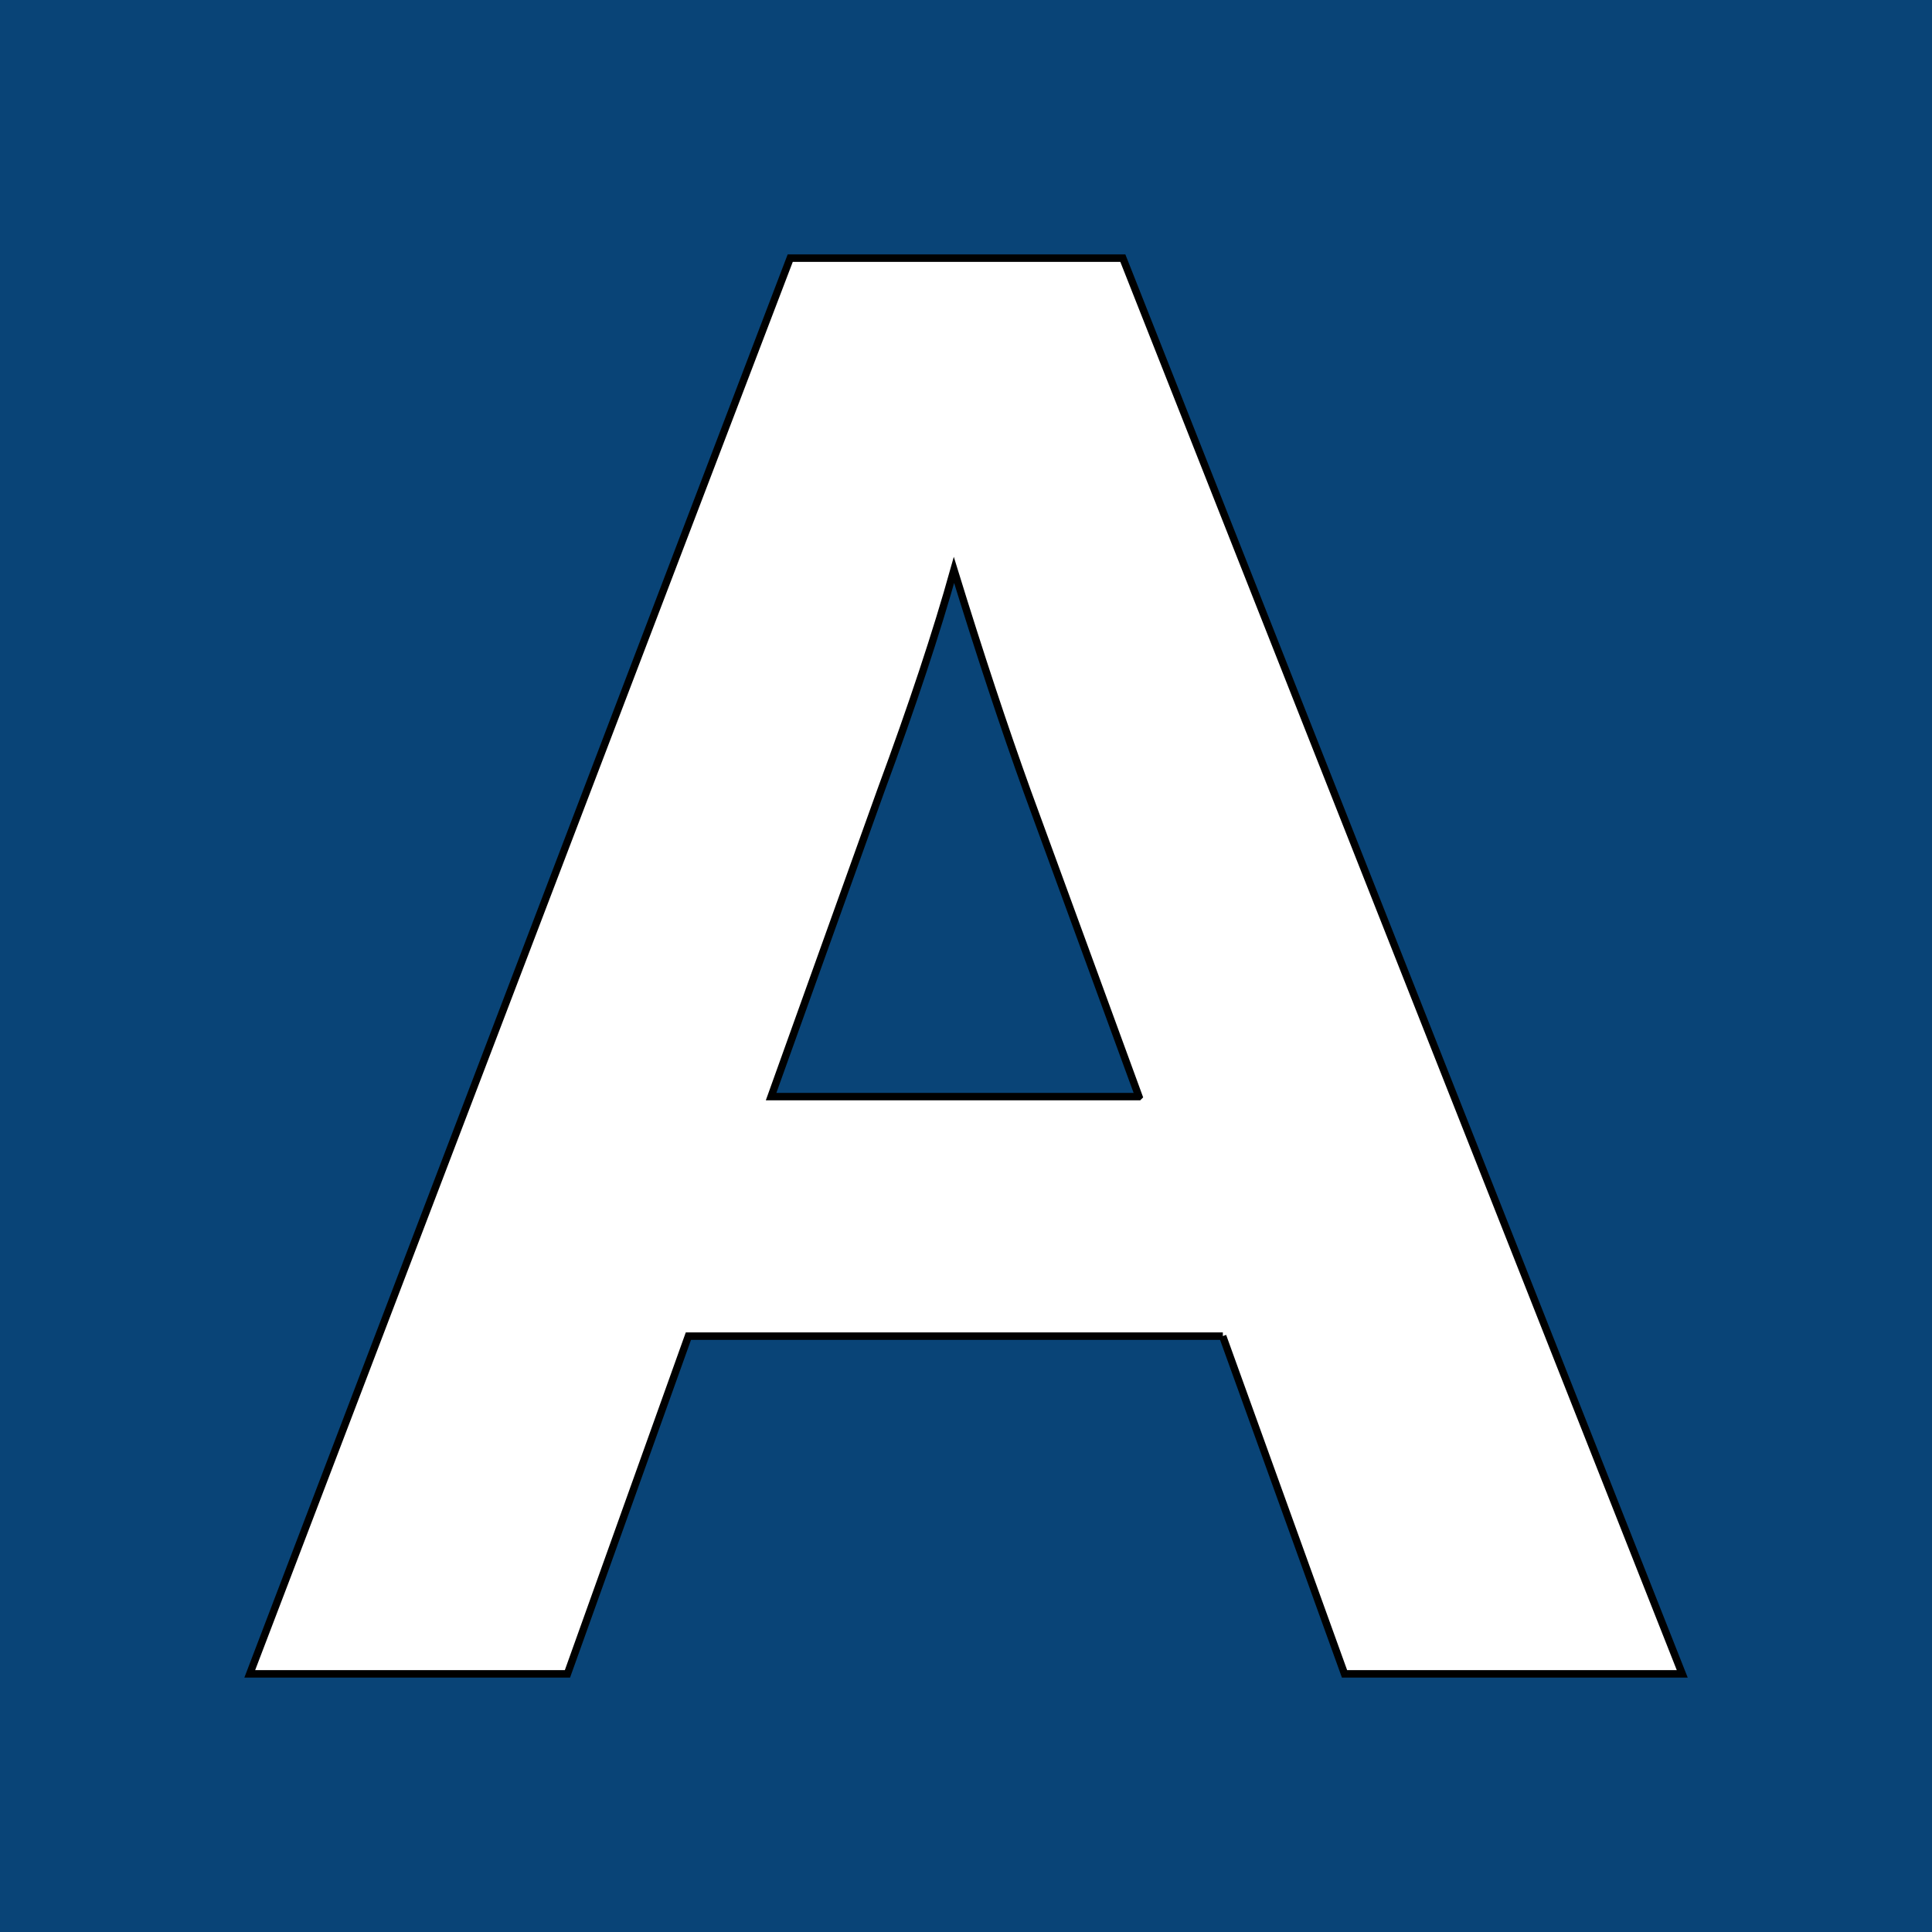 <svg width="260" height="260" xmlns="http://www.w3.org/2000/svg" fill="none">
 <rect width="100%" height="100%" fill="#808080" stroke="none"/>
 <defs>
  <clipPath id="clip0_59_428">
   <rect width="239.913" height="50" fill="white" id="svg_1"/>
  </clipPath>
 </defs>
 <g>
  <title>Layer 1</title>
  <path stroke="null" d="m262.29,-2.389l-263.913,0l0,265.228l263.913,0l0,-265.228z" fill="#094477" id="svg_3"/>
  <path stroke="null" d="m164.564,179.812l-71.923,0l-16.277,45.449l-42.752,0l72.732,-190.521l44.762,0l75.282,190.521l-45.448,0l-16.4,-45.449l0.025,0zm-11.301,-32.26l-15.051,-41.134c-3.04,-8.432 -6.325,-18.336 -9.83,-29.71c-2.329,8.334 -5.589,18.189 -9.805,29.588l-14.807,41.281l49.468,0l0.025,-0.025l0,0z" fill="white" id="svg_4"/>
  <path stroke="null" d="m384.464,-90.908l0,27.056c0.03,4.537 0.164,9.851 0.411,15.95l-11.644,0l-0.411,-5.942c-1.719,1.779 -3.184,3.072 -4.387,3.894c-2.952,2.048 -6.405,3.072 -10.374,3.072c-5.71,0 -9.701,-2.033 -11.966,-6.106c-1.286,-2.324 -1.928,-6.091 -1.928,-11.316l0,-26.608l12.669,0l0,25.666c0,2.818 0.247,4.783 0.74,5.904c0.904,2.048 2.556,3.072 4.963,3.072c3.281,0 6.368,-2.257 9.268,-6.764l0,-27.878l12.669,0l-0.007,0l-0,-0z" fill="white" id="svg_5"/>
  <path stroke="null" d="m397.76,-81.685l-6.891,0l0,-9.223l6.891,0l0,-9.26l12.669,-2.339l0,11.6l9.507,0l0,9.223l-9.507,0l0,17.34c0,2.347 0.269,4.043 0.822,5.082c0.822,1.584 2.429,2.377 4.836,2.377c1.173,0 2.676,-0.299 4.507,-0.904l1.106,9.343c-3.468,1.039 -6.958,1.555 -10.449,1.555c-5.277,0 -9.006,-1.614 -11.189,-4.836c-1.069,-1.585 -1.734,-3.76 -2.01,-6.517c-0.194,-1.801 -0.284,-3.842 -0.284,-6.106l0,-17.34l-0.007,0.007z" fill="white" id="svg_6"/>
  <path stroke="null" d="m446.662,-91.932c7.295,0 12.803,2.13 16.518,6.398c3.55,4.096 5.329,9.47 5.329,16.114c0,7.325 -2.108,13.05 -6.316,17.175c-3.662,3.58 -8.931,5.374 -15.823,5.374c-7.429,0 -13.02,-2.13 -16.764,-6.398c-3.558,-4.073 -5.329,-9.455 -5.329,-16.151c0,-7.324 2.1,-13.05 6.316,-17.175c3.662,-3.55 9.021,-5.329 16.069,-5.329l0,-0.007l-0,0zm-0.411,9.223c-3.446,0 -5.927,1.704 -7.459,5.127c-0.957,2.16 -1.435,4.881 -1.435,8.162c0,3.632 0.583,6.585 1.764,8.857c1.555,2.982 3.976,4.47 7.257,4.47c3.55,0 6.099,-1.704 7.624,-5.127c0.957,-2.16 1.435,-4.888 1.435,-8.199c0,-3.632 -0.59,-6.57 -1.764,-8.812c-0.822,-1.585 -1.846,-2.751 -3.072,-3.483c-1.091,-0.658 -2.541,-0.986 -4.343,-0.986l-0.007,-0.007l0,-0z" fill="white" id="svg_7"/>
  <path stroke="null" d="m473.868,-50.159l1.883,-11.151c6.638,2.788 12.272,4.178 16.892,4.178c3.003,0 5.215,-0.74 6.637,-2.212c1.233,-1.286 1.845,-2.855 1.845,-4.716c0,-1.697 -0.627,-3.019 -1.882,-3.976c-1.256,-0.927 -4.194,-2.339 -8.812,-4.223c-4.238,-1.749 -7.042,-2.99 -8.409,-3.729c-3.116,-1.719 -5.291,-3.73 -6.517,-6.024c-1.039,-1.943 -1.555,-4.238 -1.555,-6.891c0,-4.126 1.121,-7.751 3.363,-10.86c3.446,-4.836 9.104,-7.257 16.974,-7.257c5.68,0 11.861,1.054 18.527,3.154l-2.623,10.658c-2.87,-1.069 -4.879,-1.764 -6.023,-2.093c-3.252,-0.987 -6.272,-1.48 -9.059,-1.48c-2.459,0 -4.335,0.546 -5.614,1.637c-1.337,1.173 -2.009,2.668 -2.009,4.47c0,1.697 0.739,3.034 2.212,4.013c1.121,0.792 3.678,2.011 7.669,3.647c4.836,2.025 7.855,3.348 9.057,3.976c3.499,1.861 5.846,4.111 7.048,6.764c0.928,2.025 1.391,4.41 1.391,7.175c0,6.233 -2.115,10.95 -6.353,14.141c-3.609,2.706 -8.663,4.058 -15.165,4.058c-6.861,0 -13.349,-1.091 -19.47,-3.281l-0.007,0.022l-0,0z" fill="white" id="svg_8"/>
  <path stroke="null" d="m529.252,-111.162c2.129,0 3.908,0.755 5.328,2.257c1.287,1.368 1.93,3.072 1.93,5.127c0,2.055 -0.643,3.715 -1.93,5.082c-1.388,1.502 -3.198,2.257 -5.411,2.257c-2.212,0 -4.028,-0.755 -5.456,-2.257c-1.285,-1.368 -1.928,-3.057 -1.928,-5.082c0,-2.025 0.643,-3.812 1.928,-5.127c1.451,-1.502 3.289,-2.257 5.531,-2.257l0.008,0zm-6.436,63.253l0,-43.006l12.668,0l0,43.006l-12.668,0z" fill="white" id="svg_9"/>
  <path stroke="null" d="m546.06,-47.91l0,-27.056c-0.029,-4.29 -0.112,-8.199 -0.247,-11.727l-0.164,-4.223l11.645,0l0.457,6.024c1.42,-1.697 2.802,-3.019 4.14,-3.976c2.839,-2.048 6.135,-3.072 9.881,-3.072c5.873,0 9.864,2.459 11.965,7.377c1.667,-1.943 3.132,-3.378 4.387,-4.305c2.758,-2.048 6.025,-3.072 9.798,-3.072c5.494,0 9.335,2.033 11.518,6.106c1.256,2.324 1.882,6.091 1.882,11.316l0,26.608l-12.668,0l0,-25.666c0,-2.788 -0.23,-4.753 -0.695,-5.904c-0.822,-2.048 -2.339,-3.072 -4.551,-3.072c-2.951,0 -5.755,2.257 -8.401,6.764l0,27.878l-12.668,0l0,-26.854c0,-5.194 -1.667,-7.788 -5,-7.788c-3.005,0 -5.875,2.257 -8.611,6.764l0,27.878l-12.668,0l0,-0z" fill="white" id="svg_10"/>
  <path stroke="null" d="m646.212,-52.7c-1.532,1.555 -2.951,2.736 -4.259,3.528c-2.603,1.532 -5.741,2.295 -9.433,2.295c-4.373,0 -7.774,-1.106 -10.211,-3.319c-2.644,-2.429 -3.974,-5.74 -3.974,-9.918c0,-5.277 2.009,-9.186 6.031,-11.727c2.758,-1.719 7.324,-2.586 13.691,-2.586c2.048,0 4.574,0.097 7.588,0.292l0,-0.493c0,-2.459 -0.695,-4.402 -2.094,-5.822c-1.718,-1.719 -4.163,-2.578 -7.339,-2.578c-3.445,0 -7.436,1.173 -11.973,3.528l-2.459,-8.976c5.164,-2.294 10.62,-3.445 16.36,-3.445c7.264,0 12.639,1.816 16.107,5.456c1.914,1.995 3.146,4.589 3.692,7.788c0.247,1.48 0.365,4.043 0.365,7.706l0,11.929l0.12,3.857c0.081,3.61 0.201,6.039 0.365,7.295l-12.131,0l-0.448,-4.798l0,-0.007l-0,0zm-0.575,-14.305c-1.667,-0.134 -3.02,-0.202 -4.057,-0.202c-3.499,0 -6.01,0.508 -7.542,1.517c-1.75,1.203 -2.623,2.952 -2.623,5.247c0,1.532 0.448,2.825 1.353,3.894c1.038,1.173 2.457,1.764 4.259,1.764c3.223,0 6.091,-1.861 8.611,-5.576l0,-6.644l0,0z" fill="white" id="svg_11"/>
  <path stroke="null" d="m671.189,-81.685l-6.89,0l0,-9.223l6.89,0l0,-9.26l12.67,-2.339l0,11.6l9.505,0l0,9.223l-9.505,0l0,17.34c0,2.347 0.268,4.043 0.822,5.082c0.822,1.584 2.428,2.377 4.836,2.377c1.173,0 2.675,-0.299 4.506,-0.904l1.106,9.343c-3.468,1.039 -6.959,1.555 -10.448,1.555c-5.278,0 -9.007,-1.614 -11.188,-4.836c-1.069,-1.585 -1.735,-3.76 -2.011,-6.517c-0.195,-1.801 -0.284,-3.842 -0.284,-6.106l0,-17.34l-0.008,0.007l0,0z" fill="white" id="svg_12"/>
  <path stroke="null" d="m707.133,-111.162c2.129,0 3.908,0.755 5.328,2.257c1.287,1.368 1.93,3.072 1.93,5.127c0,2.055 -0.643,3.715 -1.93,5.082c-1.388,1.502 -3.198,2.257 -5.411,2.257c-2.212,0 -4.028,-0.755 -5.456,-2.257c-1.285,-1.368 -1.928,-3.057 -1.928,-5.082c0,-2.025 0.643,-3.812 1.928,-5.127c1.451,-1.502 3.289,-2.257 5.531,-2.257l0.008,0zm-6.436,63.253l0,-43.006l12.668,0l0,43.006l-12.668,0z" fill="white" id="svg_13"/>
  <path stroke="null" d="m754.317,-59.308l3.812,8.939c-4.157,2.324 -9.074,3.483 -14.762,3.483c-7.212,0 -12.818,-2.145 -16.809,-6.435c-3.692,-3.961 -5.531,-9.342 -5.531,-16.151c0,-6.809 1.965,-12.616 5.904,-16.847c3.497,-3.744 8.565,-5.613 15.211,-5.613c5.195,0 10.149,1.039 14.881,3.117l-3.319,9.059c-3.281,-1.966 -6.465,-2.952 -9.553,-2.952c-3.526,0 -6.098,1.271 -7.706,3.812c-1.554,2.489 -2.339,5.74 -2.339,9.754c0,4.013 0.905,7.16 2.706,9.432c1.882,2.294 4.649,3.445 8.281,3.445c3.146,0 6.218,-1.009 9.223,-3.034l0,-0.007z" fill="white" id="svg_14"/>
  <path stroke="null" d="m273.325,-18.858l0,-13.55l3.049,0l0,13.55l-3.049,0z" fill="#F39819" id="svg_15"/>
  <path stroke="null" d="m291.629,-18.858l0,-13.55l3.363,0l3.61,6.099c0.598,1.046 1.151,2.108 1.644,3.184c-0.03,-0.59 -0.045,-1.45 -0.045,-2.594l0,-6.689l2.937,0l0,13.55l-3.304,0l-3.386,-5.68c-0.725,-1.226 -1.368,-2.437 -1.928,-3.632c0.03,0.83 0.045,1.914 0.045,3.251l0,6.061l-2.937,0l-0,0z" fill="#F39819" id="svg_16"/>
  <path stroke="null" d="m318.402,-18.858l0,-13.55l3.745,0c1.592,0 2.87,0.149 3.827,0.456c1.443,0.471 2.489,1.375 3.139,2.728c0.486,1.016 0.725,2.212 0.725,3.595c0,1.682 -0.329,3.057 -0.994,4.118c-0.83,1.345 -2.108,2.16 -3.842,2.444c-0.8,0.134 -1.816,0.202 -3.065,0.202l-3.535,0l0,0.007l0,0zm3.05,-2.392l0.583,0c1.39,0 2.422,-0.224 3.087,-0.68c0.59,-0.389 1.009,-0.987 1.271,-1.809c0.194,-0.605 0.284,-1.248 0.284,-1.928c0,-0.912 -0.172,-1.734 -0.516,-2.482c-0.419,-0.897 -1.099,-1.465 -2.026,-1.689c-0.478,-0.12 -1.181,-0.179 -2.1,-0.179l-0.583,0l0,8.767l-0,0z" fill="#F39819" id="svg_17"/>
  <path stroke="null" d="m344.306,-32.409l3.049,0l0,7.87c0,1.338 0.142,2.212 0.434,2.631c0.209,0.306 0.531,0.538 0.957,0.695c0.359,0.134 0.733,0.202 1.136,0.202c0.576,0 1.084,-0.12 1.54,-0.359c0.546,-0.292 0.867,-0.792 0.979,-1.51c0.067,-0.433 0.097,-0.986 0.097,-1.652l0,-7.87l2.952,0l0,7.504c0,1.502 -0.052,2.519 -0.164,3.034c-0.463,2.168 -2.272,3.251 -5.411,3.251c-2.437,0 -4.066,-0.65 -4.888,-1.951c-0.374,-0.583 -0.59,-1.413 -0.643,-2.489c-0.022,-0.478 -0.037,-1.091 -0.037,-1.846l0,-7.504l0,-0.007l0,-0z" fill="#F39819" id="svg_18"/>
  <path stroke="null" d="m369.92,-19.389l0.441,-2.601c1.547,0.65 2.862,0.979 3.939,0.979c0.703,0 1.218,-0.172 1.547,-0.516c0.284,-0.299 0.434,-0.665 0.434,-1.099c0,-0.396 -0.15,-0.703 -0.441,-0.927c-0.292,-0.217 -0.979,-0.546 -2.055,-0.986c-0.986,-0.404 -1.637,-0.695 -1.958,-0.867c-0.725,-0.404 -1.233,-0.867 -1.517,-1.405c-0.247,-0.456 -0.366,-0.987 -0.366,-1.607c0,-0.964 0.261,-1.809 0.785,-2.534c0.8,-1.129 2.123,-1.697 3.954,-1.697c1.33,0 2.765,0.247 4.32,0.74l-0.613,2.489c-0.673,-0.247 -1.136,-0.411 -1.405,-0.486c-0.762,-0.232 -1.465,-0.344 -2.115,-0.344c-0.576,0 -1.009,0.127 -1.308,0.381c-0.314,0.276 -0.471,0.62 -0.471,1.046c0,0.396 0.172,0.703 0.516,0.934c0.262,0.187 0.86,0.471 1.786,0.852c1.129,0.471 1.831,0.777 2.115,0.927c0.815,0.434 1.36,0.964 1.644,1.577c0.217,0.471 0.329,1.031 0.329,1.674c0,1.458 -0.493,2.556 -1.48,3.296c-0.837,0.628 -2.018,0.949 -3.535,0.949c-1.599,0 -3.117,-0.254 -4.544,-0.762l0,-0.015l-0,-0z" fill="#F39819" id="svg_19"/>
  <path stroke="null" d="m396.639,-18.858l0,-11.159l-3.924,0l0,-2.392l10.949,0l0,2.392l-3.976,0l0,11.159l-3.049,0z" fill="#F39819" id="svg_20"/>
  <path stroke="null" d="m417.514,-18.858l0,-13.55l4.895,0c0.972,0 1.756,0.082 2.362,0.247c0.755,0.202 1.345,0.643 1.786,1.308c0.389,0.583 0.583,1.278 0.583,2.07c0,1.121 -0.351,2.003 -1.061,2.646c-0.396,0.366 -0.882,0.62 -1.465,0.777c0.396,0.157 0.732,0.448 1.002,0.86c0.112,0.157 0.419,0.762 0.904,1.816l1.712,3.812l-3.259,0l-1.091,-2.593c-0.486,-1.151 -0.875,-1.899 -1.173,-2.25c-0.359,-0.411 -0.837,-0.628 -1.443,-0.628l-0.703,0l0,5.471l-3.049,0l0,0.015l0,0zm2.975,-7.758l1.061,0c0.777,0 1.353,-0.105 1.727,-0.314c0.546,-0.299 0.815,-0.792 0.815,-1.48c0,-0.613 -0.194,-1.054 -0.583,-1.33c-0.359,-0.254 -1.017,-0.381 -1.958,-0.381l-1.061,0l0,3.505l-0,0z" fill="#F39819" id="svg_21"/>
  <path stroke="null" d="m442.105,-18.858l0,-13.55l3.05,0l0,13.55l-3.05,0z" fill="#F39819" id="svg_22"/>
  <path stroke="null" d="m468.315,-22.095l-5.112,0l-1.158,3.229l-3.042,0l5.172,-13.55l3.184,0l5.351,13.55l-3.229,0l-1.166,-3.229l-0,0zm-0.807,-2.295l-1.069,-2.93c-0.217,-0.598 -0.448,-1.3 -0.695,-2.115c-0.164,0.598 -0.396,1.293 -0.695,2.108l-1.054,2.937l3.52,0l-0.007,0l-0,0z" fill="#F39819" id="svg_23"/>
  <path stroke="null" d="m486.559,-18.858l0,-13.55l3.051,0l0,11.159l5.821,0l0,2.392l-8.872,0l-0,0z" fill="#F39819" id="svg_24"/>
  <path stroke="null" d="m533.174,-22.095l-5.112,0l-1.158,3.229l-3.043,0l5.172,-13.55l3.184,0l5.352,13.55l-3.229,0l-1.166,-3.229l-0,0zm-0.807,-2.295l-1.069,-2.93c-0.216,-0.598 -0.448,-1.3 -0.695,-2.115c-0.164,0.598 -0.394,1.293 -0.693,2.108l-1.054,2.937l3.52,0l-0.008,0l0,0z" fill="#F39819" id="svg_25"/>
  <path stroke="null" d="m550.844,-32.409l3.049,0l0,7.87c0,1.338 0.143,2.212 0.434,2.631c0.21,0.306 0.531,0.538 0.957,0.695c0.359,0.134 0.733,0.202 1.137,0.202c0.575,0 1.083,-0.12 1.538,-0.359c0.546,-0.292 0.868,-0.792 0.98,-1.51c0.068,-0.433 0.098,-0.986 0.098,-1.652l0,-7.87l2.953,0l0,7.504c0,1.502 -0.054,2.519 -0.166,3.034c-0.463,2.168 -2.27,3.251 -5.411,3.251c-2.437,0 -4.066,-0.65 -4.888,-1.951c-0.374,-0.583 -0.591,-1.413 -0.643,-2.489c-0.023,-0.478 -0.037,-1.091 -0.037,-1.846l0,-7.504l0,-0.007l-0,-0z" fill="#F39819" id="svg_26"/>
  <path stroke="null" d="m579.708,-18.858l0,-11.159l-3.922,0l0,-2.392l10.95,0l0,2.392l-3.976,0l0,11.159l-3.051,0z" fill="#F39819" id="svg_27"/>
  <path stroke="null" d="m606.383,-32.648c2.077,0 3.684,0.68 4.821,2.025c1.092,1.293 1.637,2.952 1.637,4.985c0,2.227 -0.643,4.006 -1.93,5.314c-1.112,1.136 -2.638,1.704 -4.595,1.704c-2.131,0 -3.761,-0.68 -4.896,-2.026c-1.092,-1.293 -1.637,-2.96 -1.637,-4.993c0,-2.235 0.643,-4.006 1.928,-5.314c1.114,-1.129 2.677,-1.697 4.68,-1.697l-0.008,0l-0,-0zm-0.127,2.392c-1.077,0 -1.914,0.463 -2.511,1.375c-0.546,0.83 -0.816,1.913 -0.816,3.244c0,1.472 0.322,2.623 0.965,3.453c0.606,0.785 1.411,1.173 2.414,1.173c1.098,0 1.951,-0.463 2.563,-1.383c0.546,-0.815 0.816,-1.898 0.816,-3.244c0,-1.465 -0.322,-2.616 -0.965,-3.446c-0.604,-0.785 -1.428,-1.173 -2.459,-1.173l-0.006,0z" fill="#F39819" id="svg_28"/>
  <path stroke="null" d="m627.43,-18.858l0,-13.55l4.522,0l2.347,7.325c0.247,0.792 0.508,1.704 0.784,2.735c0.276,-1.046 0.538,-1.958 0.793,-2.743l2.368,-7.317l4.479,0l0,13.55l-2.939,0l0,-10.964c-0.21,0.837 -0.463,1.696 -0.747,2.578l-2.713,8.386l-2.623,0l-2.638,-8.154c-0.261,-0.807 -0.531,-1.749 -0.816,-2.81l0,10.964l-2.818,0l0,0z" fill="#F39819" id="svg_29"/>
  <path stroke="null" d="m665.893,-22.095l-5.114,0l-1.158,3.229l-3.043,0l5.172,-13.55l3.186,0l5.35,13.55l-3.229,0l-1.164,-3.229zm-0.807,-2.295l-1.069,-2.93c-0.218,-0.598 -0.448,-1.3 -0.695,-2.115c-0.166,0.598 -0.396,1.293 -0.695,2.108l-1.054,2.937l3.52,0l-0.006,0l0,0z" fill="#F39819" id="svg_30"/>
  <path stroke="null" d="m685.452,-18.858l0,-11.159l-3.925,0l0,-2.392l10.95,0l0,2.392l-3.976,0l0,11.159l-3.049,0z" fill="#F39819" id="svg_31"/>
  <path stroke="null" d="m706.326,-18.858l0,-13.55l3.049,0l0,13.55l-3.049,0z" fill="#F39819" id="svg_32"/>
  <path stroke="null" d="m730.579,-32.648c2.077,0 3.684,0.68 4.821,2.025c1.09,1.293 1.635,2.952 1.635,4.985c0,2.227 -0.641,4.006 -1.928,5.314c-1.112,1.136 -2.638,1.704 -4.597,1.704c-2.129,0 -3.759,-0.68 -4.894,-2.026c-1.092,-1.293 -1.637,-2.96 -1.637,-4.993c0,-2.235 0.643,-4.006 1.928,-5.314c1.114,-1.129 2.675,-1.697 4.678,-1.697l-0.006,0l0,-0zm-0.127,2.392c-1.077,0 -1.914,0.463 -2.511,1.375c-0.546,0.83 -0.816,1.913 -0.816,3.244c0,1.472 0.322,2.623 0.965,3.453c0.604,0.785 1.411,1.173 2.414,1.173c1.098,0 1.951,-0.463 2.563,-1.383c0.546,-0.815 0.816,-1.898 0.816,-3.244c0,-1.465 -0.322,-2.616 -0.965,-3.446c-0.606,-0.785 -1.428,-1.173 -2.459,-1.173l-0.006,0z" fill="#F39819" id="svg_33"/>
  <path stroke="null" d="m751.619,-18.858l0,-13.55l3.364,0l3.609,6.099c0.598,1.046 1.152,2.108 1.646,3.184c-0.031,-0.59 -0.046,-1.45 -0.046,-2.594l0,-6.689l2.937,0l0,13.55l-3.304,0l-3.385,-5.68c-0.724,-1.226 -1.368,-2.437 -1.928,-3.632c0.029,0.83 0.046,1.914 0.046,3.251l0,6.061l-2.939,0z" fill="#F39819" id="svg_34"/>
 </g>
</svg>